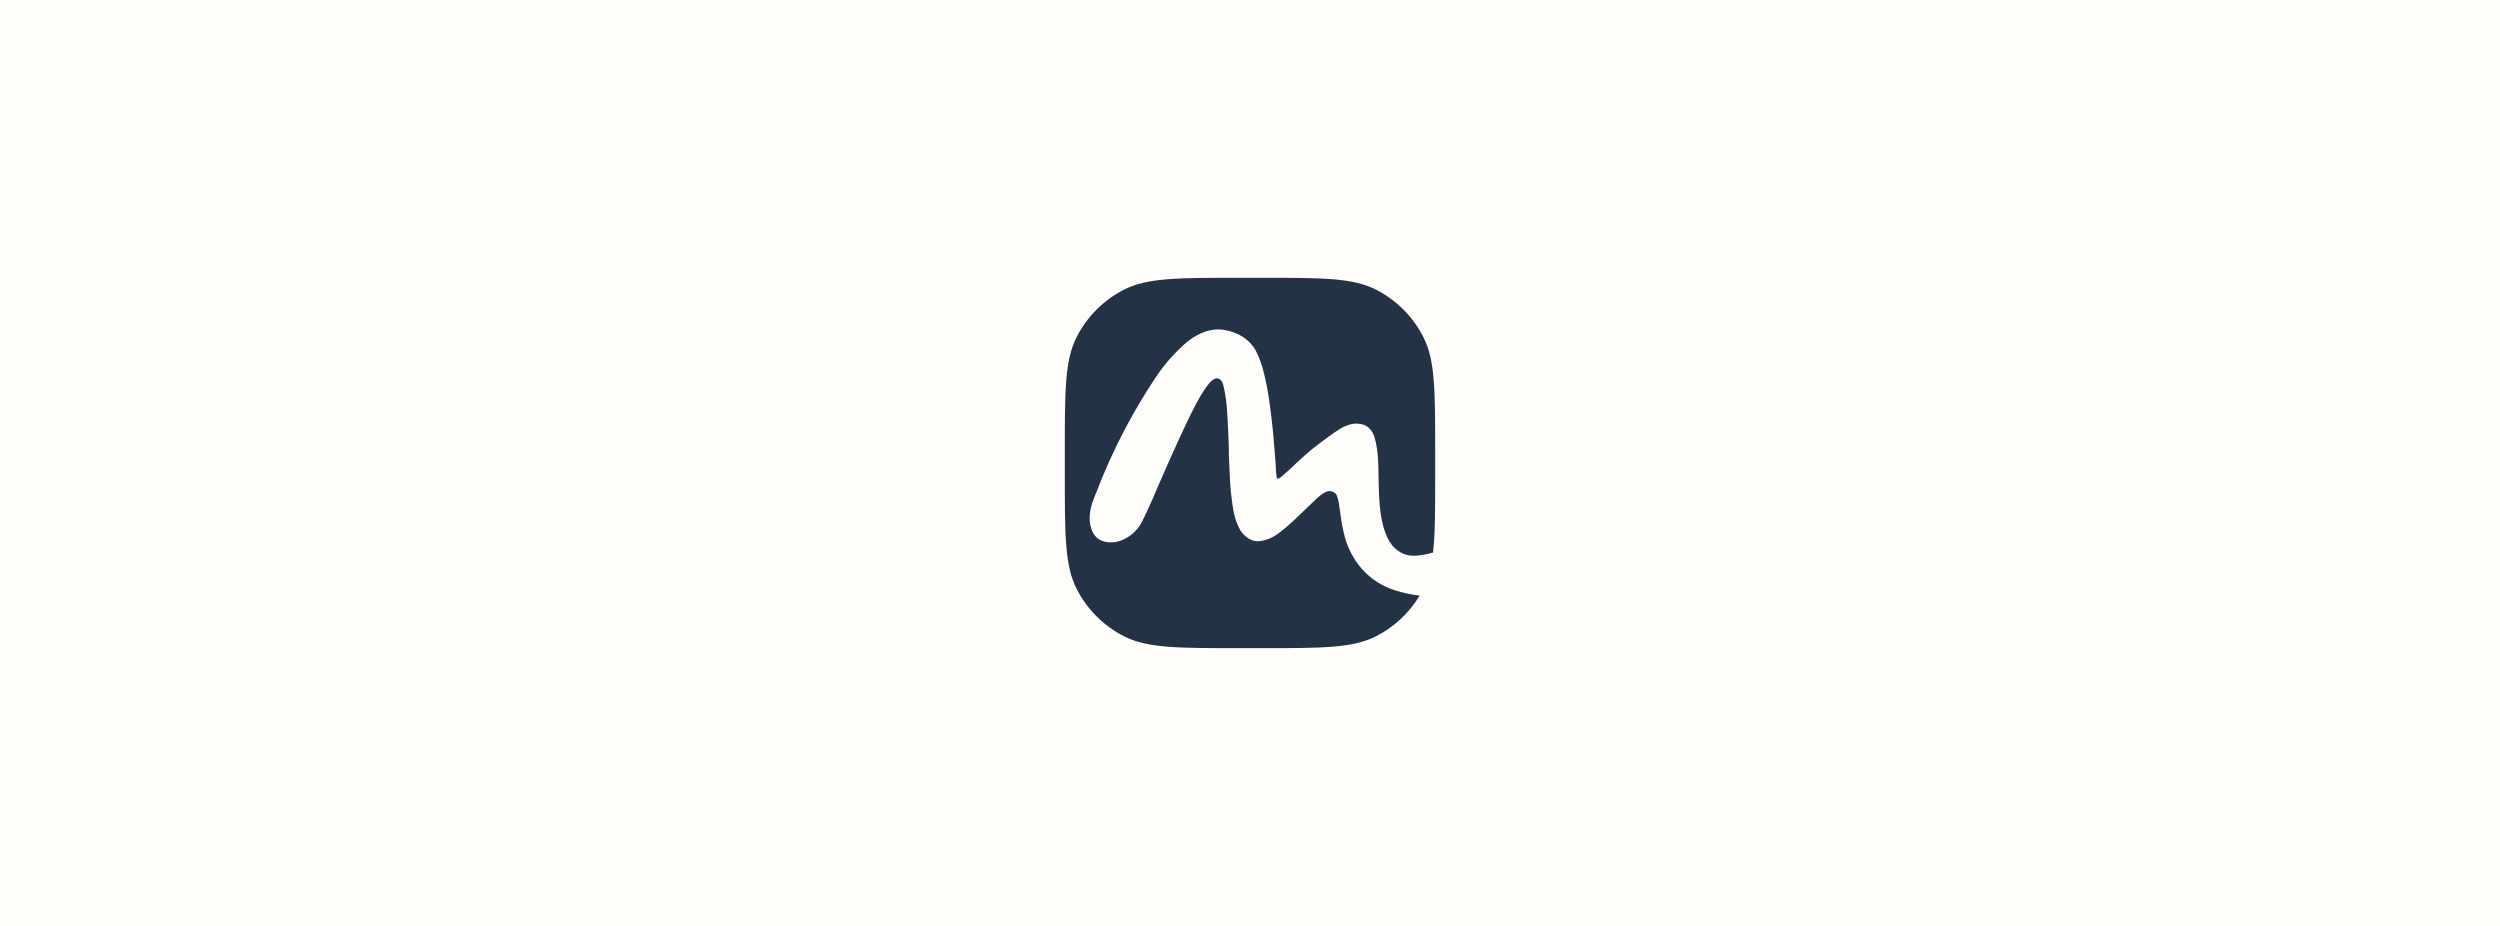 <svg fill="none" height="160" viewBox="0 0 432 160" width="432" xmlns="http://www.w3.org/2000/svg"><path d="m0 0h432v160h-432z" fill="#fffdfa"/><path clip-rule="evenodd" d="m186.044 58.238c-2.044 4.011-2.044 9.261-2.044 19.762v4c0 10.501 0 15.751 2.044 19.762 1.797 3.528 4.666 6.397 8.194 8.194 4.011 2.044 9.261 2.044 19.762 2.044h4c10.501 0 15.751 0 19.762-2.044 3.134-1.596 5.747-4.037 7.551-7.035-1.561-.182-2.988-.512-4.291-.925-4.786-1.519-7.516-5.329-8.577-8.993-.505-1.758-.708-3.297-.877-4.579-.147-1.114-.268-2.033-.539-2.733-.292-.754-1.222-.917-1.594-.789-.019.007-.041.012-.068.019-.223.055-.761.187-2.205 1.568-.395.378-.798.766-1.202 1.157v0c-1.251 1.208-2.514 2.426-3.586 3.355-.704.61-1.478 1.231-2.229 1.672-.372.218-.883.48-1.481.634-.027.007-.054.014-.083.021-.584.152-1.518.395-2.56-.126-.713-.356-1.33-1.034-1.558-1.357-.241-.343-.656-1.282-.763-1.542-.213-.516-.357-1.077-.464-1.575-.218-1.017-.387-2.31-.536-3.686-.125-1.152-.176-2.352-.245-3.964-.016-.374-.033-.771-.052-1.194-.068-1.515-.064-1.749-.06-2.006.004-.285.009-.596-.084-2.722l-.001-.035c-.176-4.016-.268-6.133-.88-8.591-.248-1-.828-1.184-1.195-1.156-.645.049-1.894 1.025-4.537 6.45-2.642 5.425-5.784 12.775-5.784 12.775-.364.898-2.466 5.764-3.045 6.401-1.278 1.844-4.004 3.428-6.501 2.408-1.8-.736-2.229-3.192-1.946-4.949.188-1.165.416-1.734.694-2.427.062-.156.128-.319.195-.496 3.305-8.634 6.983-15.127 10.425-20.287 1.726-2.588 3.203-4.123 4.918-5.71 1.71-1.581 4.478-3.092 7.232-2.471 2.023.412 3.899 1.39 5.103 3.41.667 1.202 1.143 2.668 1.507 4.131.735 2.956 1.201 6.696 1.556 10.246.107 1.072.166 1.87.225 2.675.039.536.079 1.074.133 1.698.07.804.087 1.207.102 1.56.017.395.031.729.113 1.493.051.471.288.65.961 0 .214-.207.416-.377.622-.55.207-.173.417-.351.649-.572 1.688-1.614 3.58-3.368 5.337-4.645.14-.102.317-.232.519-.382 1.066-.789 2.843-2.105 3.681-2.447.931-.381 1.892-.736 3.421-.253 1.094.491 1.627 1.543 1.795 2.314.267.785.456 2.22.502 2.841.116 1.067.128 2.125.14 3.149.004.344.008.683.016 1.018l.002.108c.067 2.873.144 5.783.88 8.326.709 2.447 1.861 4.027 3.875 4.666 1.068.339 2.595.19 4.66-.37.367-3.302.367-7.556.367-13.481v-4c0-10.501 0-15.751-2.044-19.762-1.797-3.528-4.666-6.396-8.194-8.194-4.011-2.044-9.261-2.044-19.762-2.044h-4c-10.501 0-15.751 0-19.762 2.044-3.528 1.798-6.397 4.666-8.194 8.194z" fill="#233245" fill-rule="evenodd"/></svg>